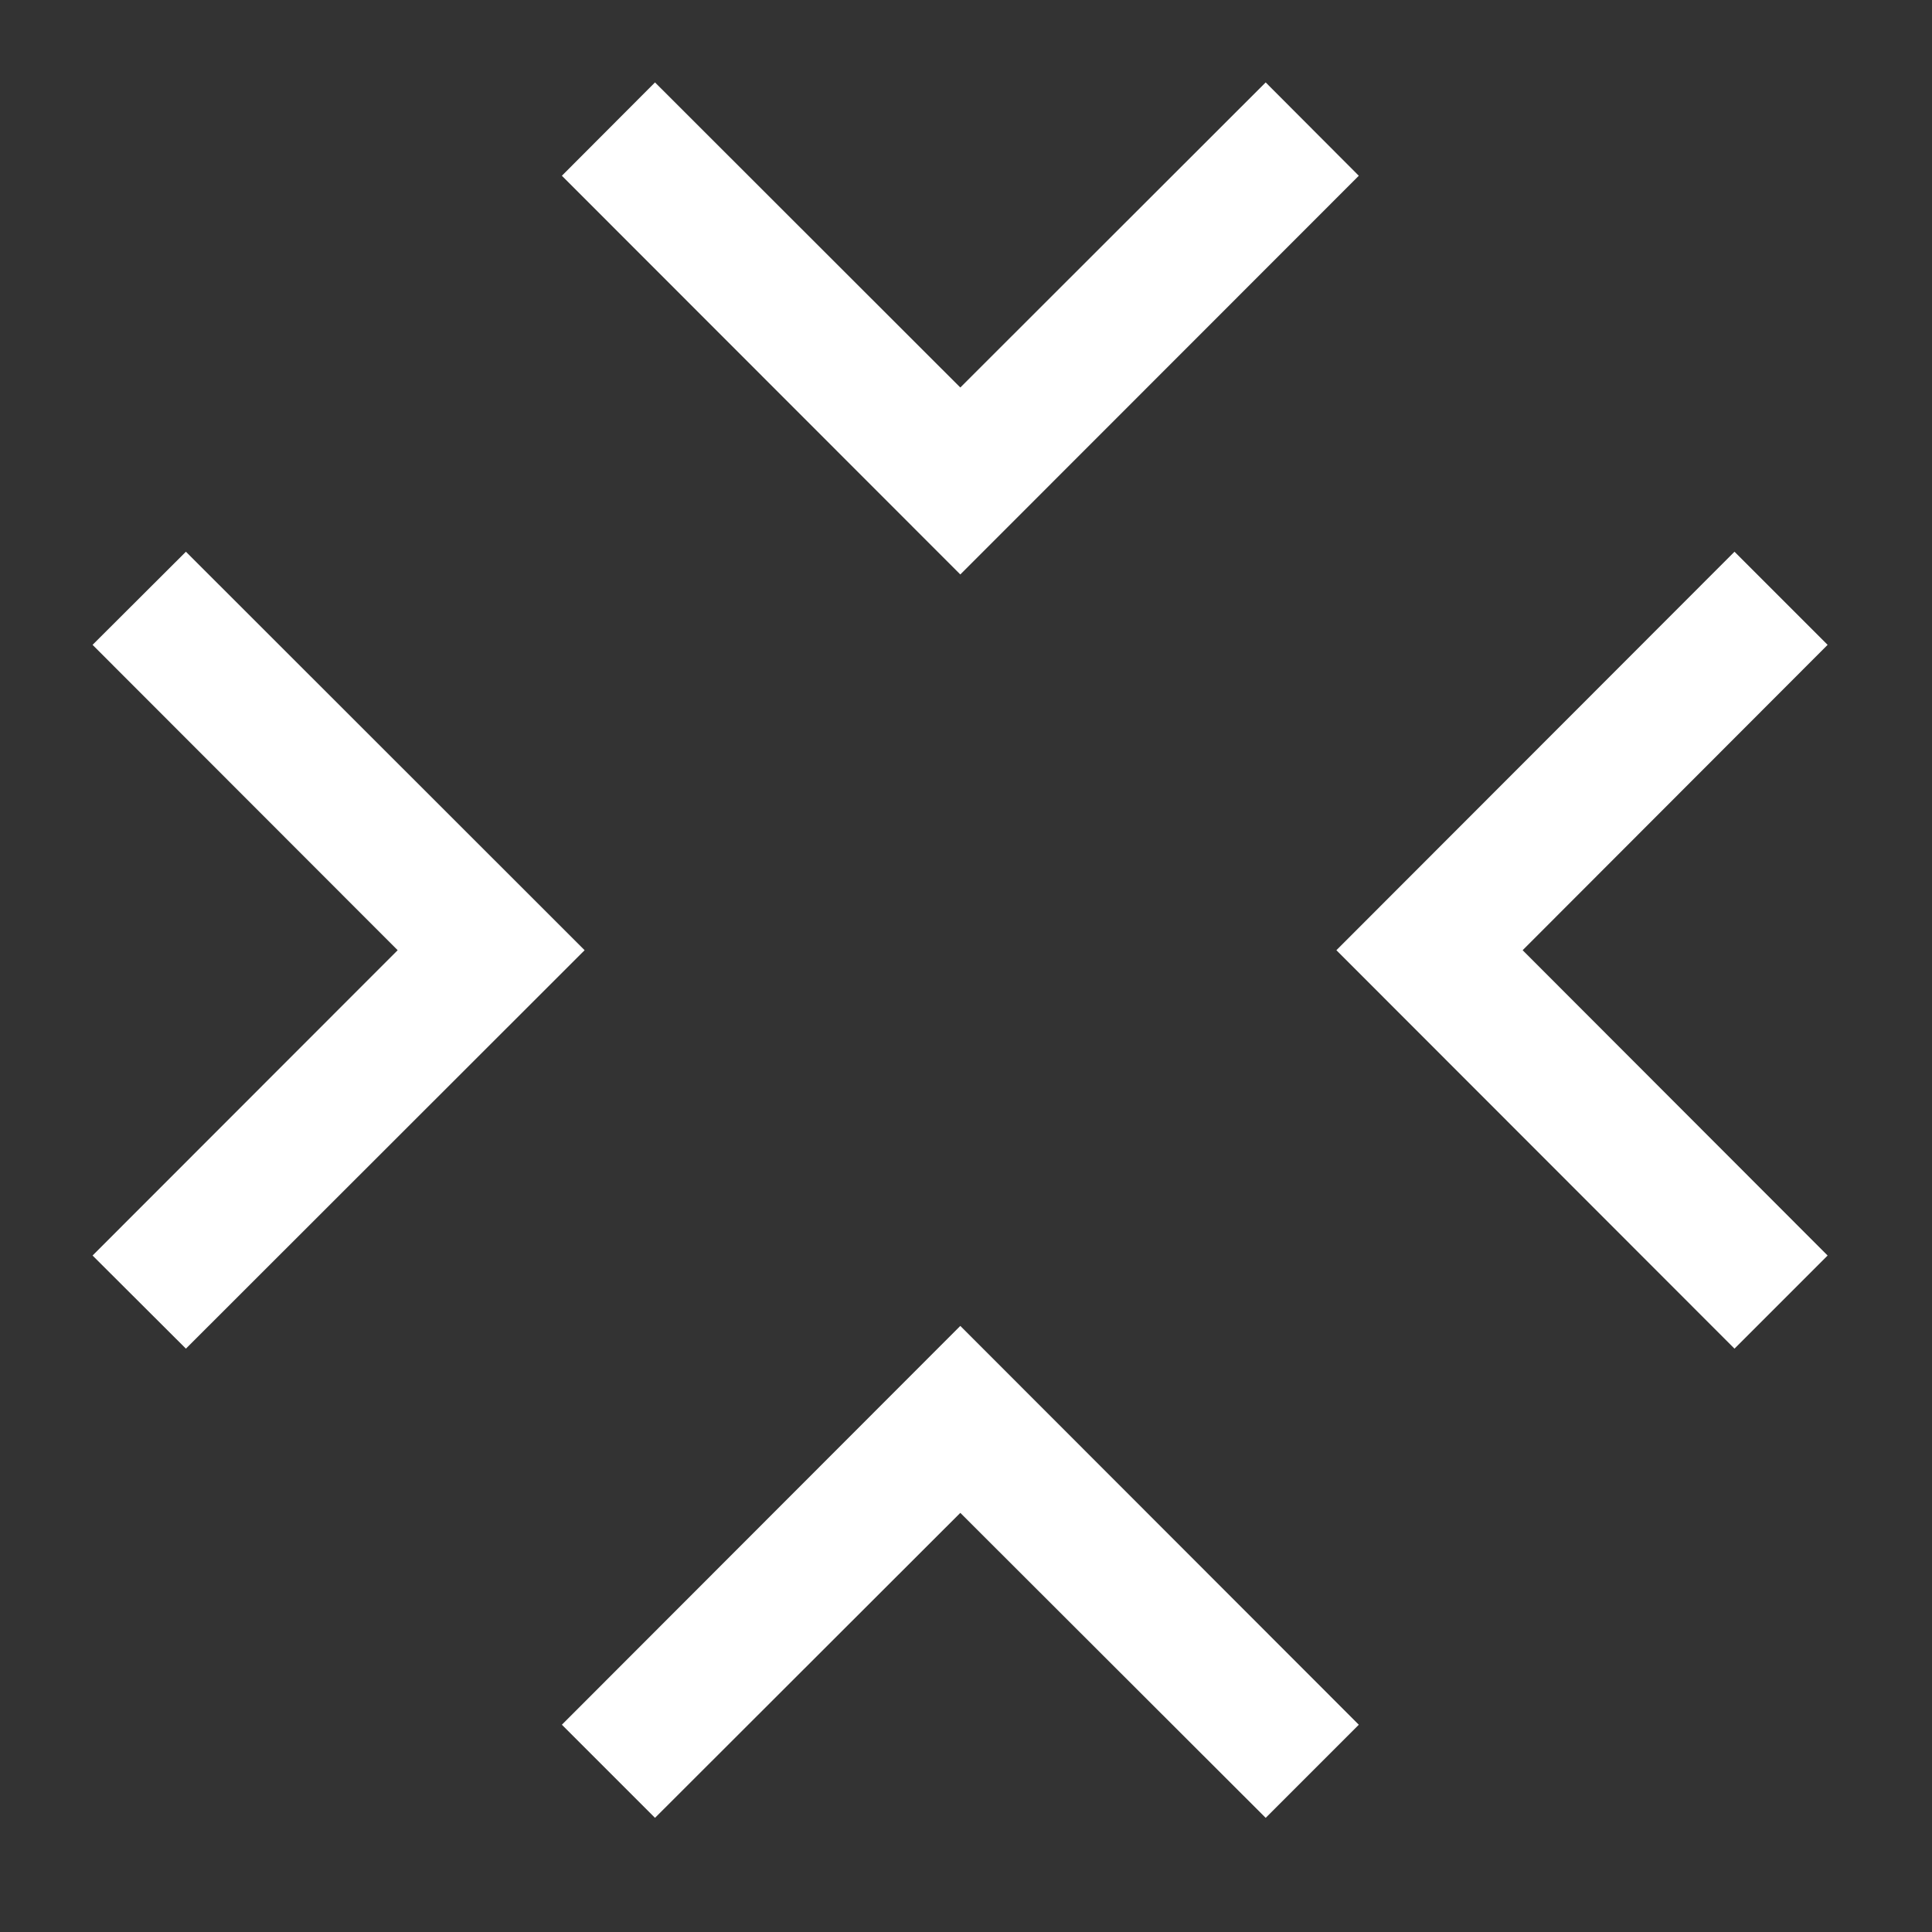 <svg width="35" height="35" viewBox="0 0 35 35" fill="none" xmlns="http://www.w3.org/2000/svg">
<rect x="0" y="0" width="35" height="35" fill="#333333" stroke="none"/>
<path d="M11.866 1.493L10.179 3.184L17.397 10.407L24.616 3.184L22.929 1.493L17.397 7.02L11.866 1.493ZM3.368 9.995L1.677 11.682L7.204 17.214L1.677 22.745L3.368 24.432L10.591 17.214L3.368 9.995ZM31.422 9.995L24.21 17.214L31.422 24.432L33.109 22.745L27.584 17.214L33.109 11.682L31.422 9.995ZM17.397 24.02L10.179 31.245L11.866 32.932L17.397 27.407L22.929 32.932L24.616 31.245L17.397 24.02Z" fill="white"/>
</svg>
